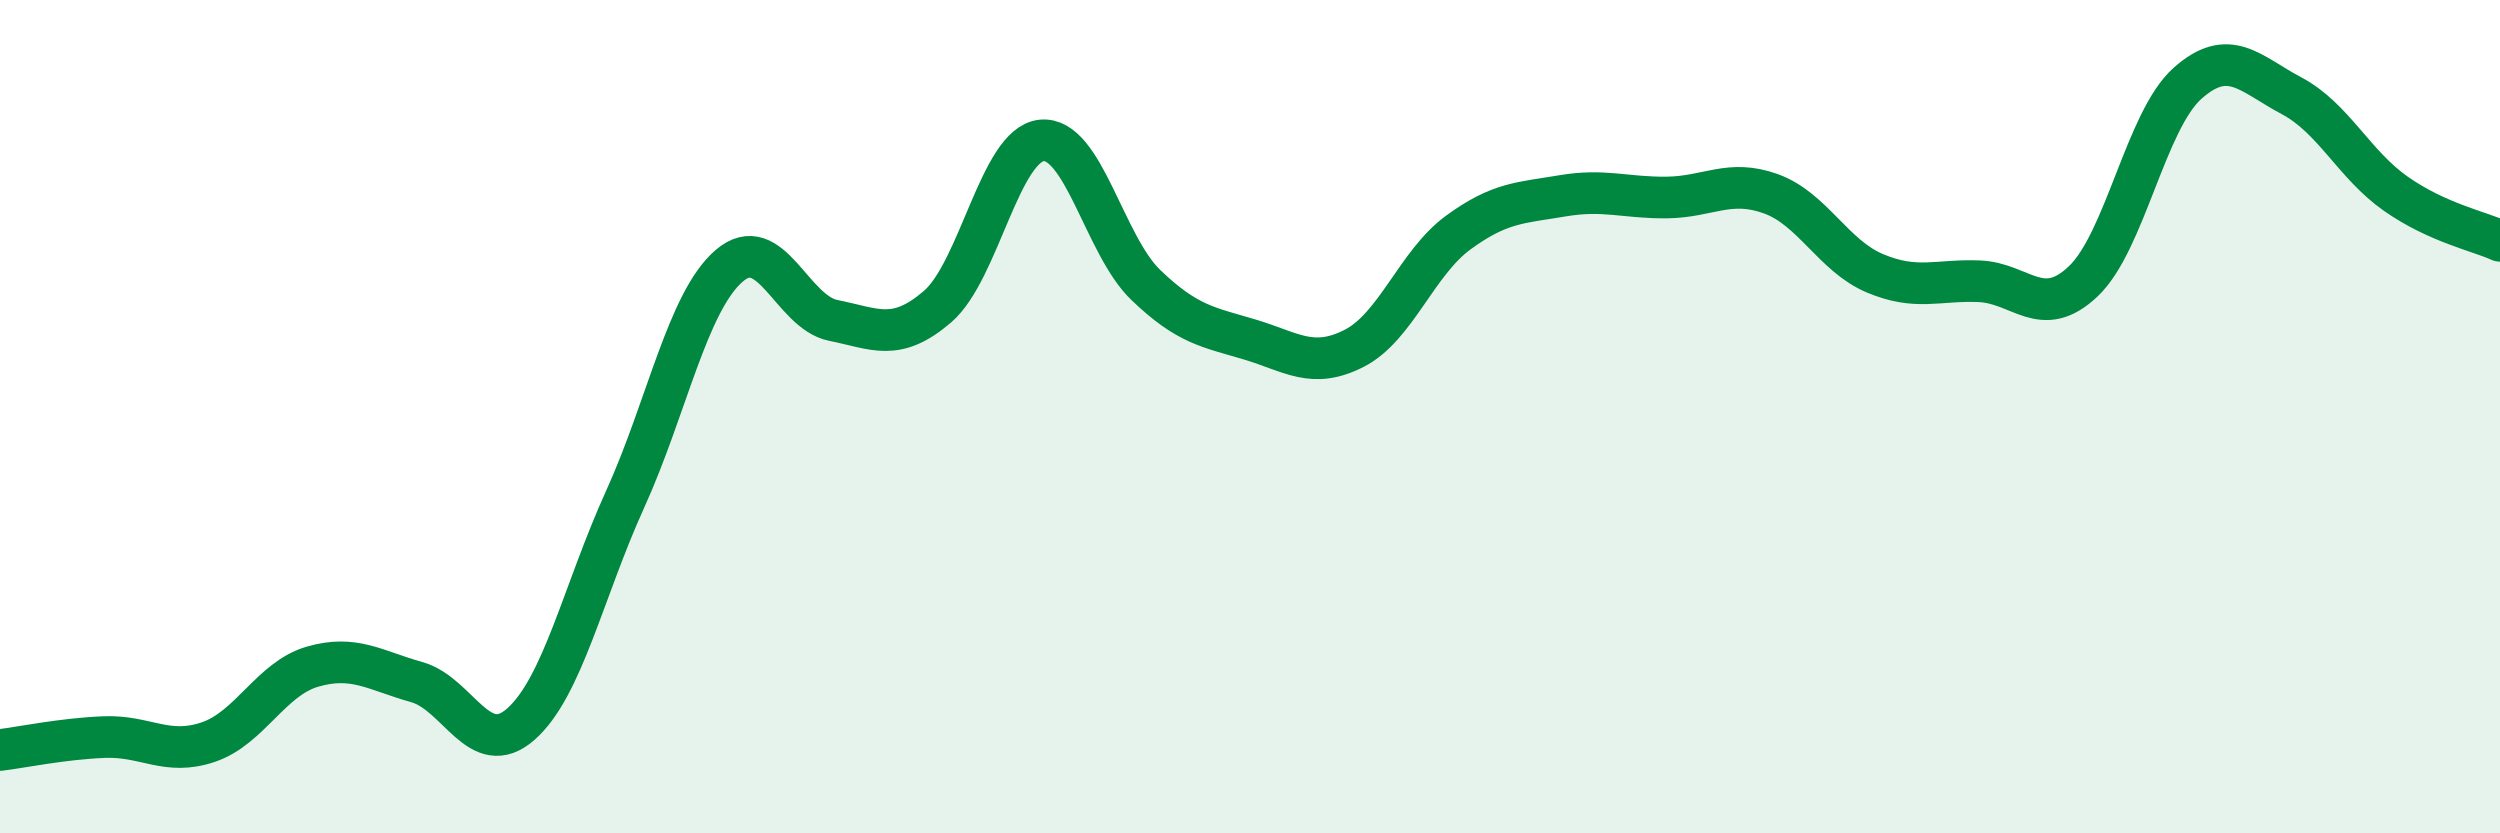 
    <svg width="60" height="20" viewBox="0 0 60 20" xmlns="http://www.w3.org/2000/svg">
      <path
        d="M 0,18 C 0.5,17.94 1.5,17.73 2.5,17.69 C 3.5,17.65 4,18.15 5,17.81 C 6,17.47 6.5,16.29 7.5,16 C 8.5,15.71 9,16.09 10,16.37 C 11,16.65 11.5,18.26 12.5,17.38 C 13.5,16.5 14,14.19 15,11.99 C 16,9.79 16.5,7.24 17.5,6.38 C 18.5,5.52 19,7.49 20,7.69 C 21,7.89 21.5,8.22 22.5,7.36 C 23.5,6.5 24,3.47 25,3.37 C 26,3.27 26.5,5.88 27.5,6.84 C 28.5,7.8 29,7.85 30,8.15 C 31,8.45 31.5,8.87 32.5,8.36 C 33.5,7.85 34,6.31 35,5.58 C 36,4.85 36.5,4.87 37.5,4.7 C 38.5,4.53 39,4.75 40,4.74 C 41,4.73 41.5,4.29 42.5,4.65 C 43.5,5.01 44,6.14 45,6.56 C 46,6.98 46.5,6.71 47.5,6.75 C 48.5,6.79 49,7.7 50,6.75 C 51,5.8 51.5,2.89 52.5,2 C 53.5,1.11 54,1.77 55,2.3 C 56,2.83 56.5,3.95 57.5,4.65 C 58.5,5.35 59.5,5.55 60,5.78L60 20L0 20Z"
        fill="#008740"
        opacity="0.1"
        stroke-linecap="round"
        stroke-linejoin="round"
      />
      <path
        d="M 0,18 C 0.5,17.94 1.5,17.73 2.5,17.69 C 3.5,17.65 4,18.15 5,17.81 C 6,17.47 6.5,16.29 7.5,16 C 8.5,15.71 9,16.09 10,16.37 C 11,16.65 11.5,18.26 12.5,17.38 C 13.5,16.5 14,14.19 15,11.99 C 16,9.79 16.5,7.24 17.5,6.38 C 18.5,5.52 19,7.49 20,7.69 C 21,7.89 21.5,8.22 22.5,7.36 C 23.5,6.5 24,3.47 25,3.37 C 26,3.27 26.5,5.88 27.5,6.84 C 28.5,7.8 29,7.85 30,8.15 C 31,8.45 31.5,8.87 32.5,8.36 C 33.5,7.85 34,6.31 35,5.58 C 36,4.85 36.5,4.87 37.5,4.7 C 38.5,4.53 39,4.75 40,4.74 C 41,4.73 41.5,4.29 42.5,4.65 C 43.5,5.01 44,6.14 45,6.56 C 46,6.98 46.5,6.71 47.5,6.75 C 48.5,6.79 49,7.7 50,6.75 C 51,5.8 51.5,2.89 52.5,2 C 53.5,1.11 54,1.77 55,2.3 C 56,2.83 56.5,3.95 57.5,4.65 C 58.5,5.35 59.5,5.55 60,5.78"
        stroke="#008740"
        stroke-width="1"
        fill="none"
        stroke-linecap="round"
        stroke-linejoin="round"
      />
    </svg>
  